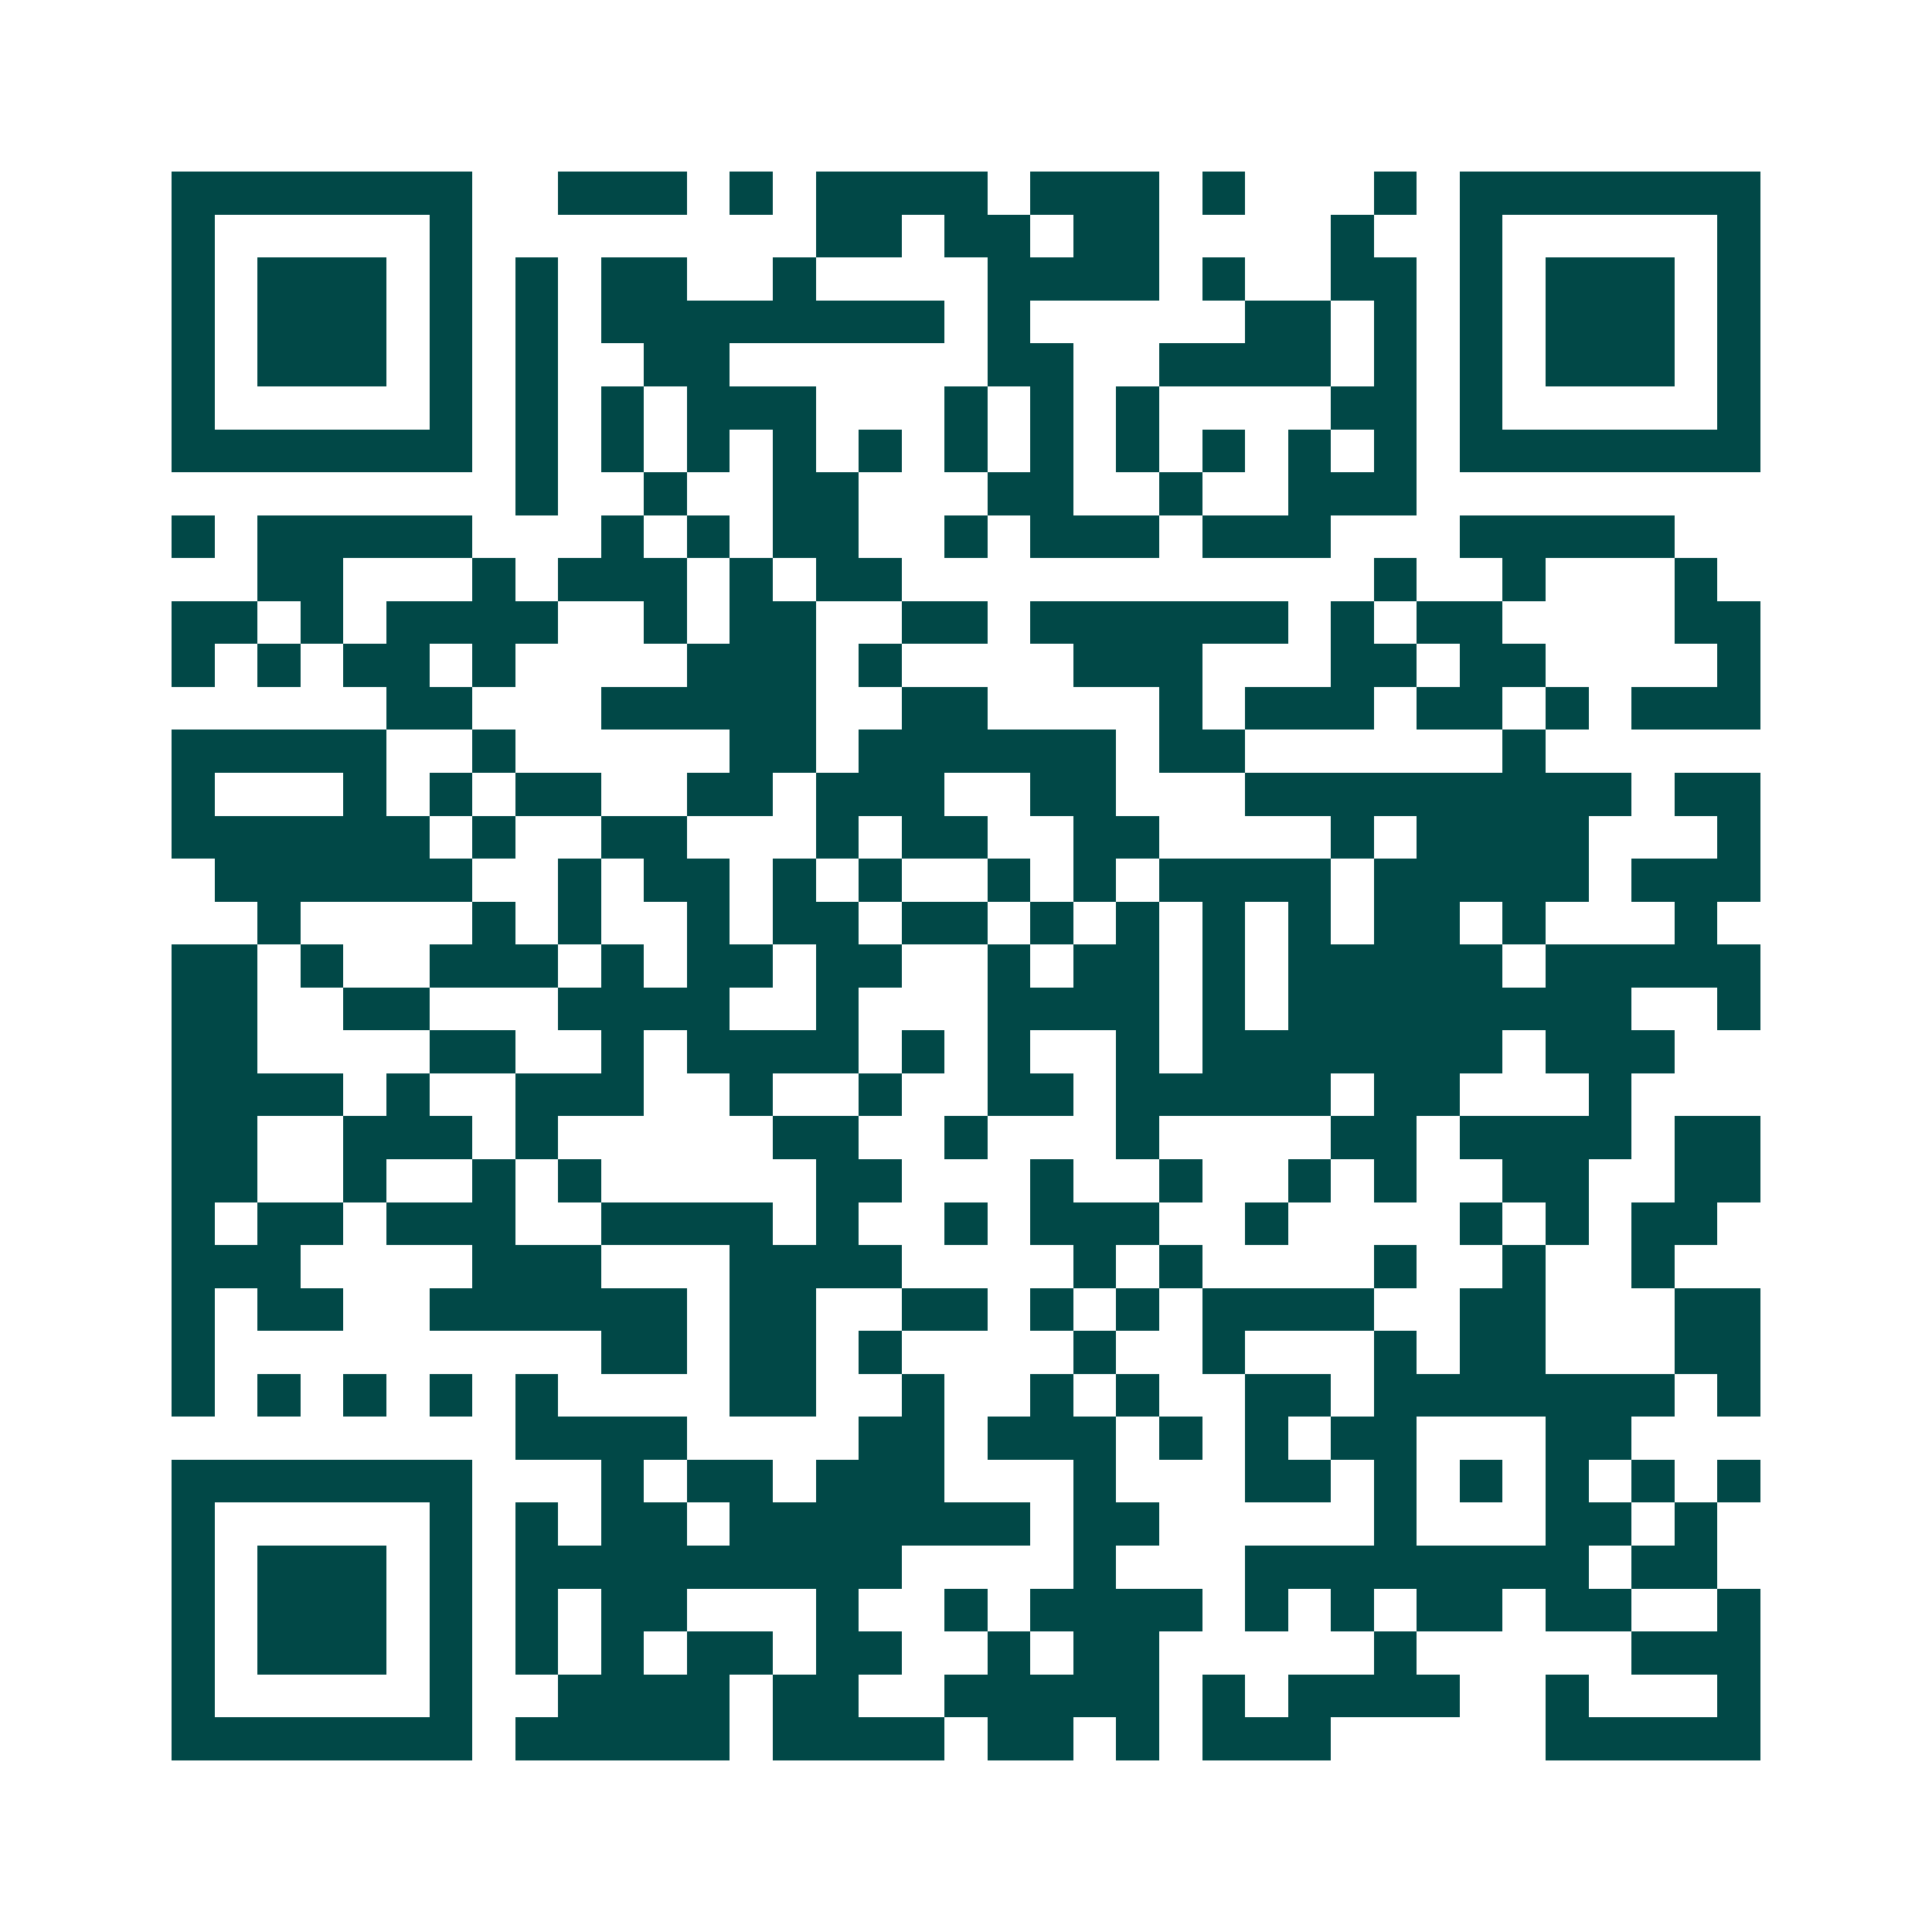 <svg xmlns="http://www.w3.org/2000/svg" width="200" height="200" viewBox="0 0 45 45" shape-rendering="crispEdges"><path fill="#ffffff" d="M0 0h45v45H0z"/><path stroke="#014847" d="M4 4.5h7m2 0h3m1 0h1m1 0h4m1 0h3m1 0h1m3 0h1m1 0h7M4 5.5h1m5 0h1m8 0h2m1 0h2m1 0h2m4 0h1m2 0h1m5 0h1M4 6.5h1m1 0h3m1 0h1m1 0h1m1 0h2m2 0h1m4 0h4m1 0h1m2 0h2m1 0h1m1 0h3m1 0h1M4 7.5h1m1 0h3m1 0h1m1 0h1m1 0h8m1 0h1m5 0h2m1 0h1m1 0h1m1 0h3m1 0h1M4 8.5h1m1 0h3m1 0h1m1 0h1m2 0h2m6 0h2m2 0h4m1 0h1m1 0h1m1 0h3m1 0h1M4 9.5h1m5 0h1m1 0h1m1 0h1m1 0h3m3 0h1m1 0h1m1 0h1m4 0h2m1 0h1m5 0h1M4 10.5h7m1 0h1m1 0h1m1 0h1m1 0h1m1 0h1m1 0h1m1 0h1m1 0h1m1 0h1m1 0h1m1 0h1m1 0h7M12 11.5h1m2 0h1m2 0h2m3 0h2m2 0h1m2 0h3M4 12.5h1m1 0h5m3 0h1m1 0h1m1 0h2m2 0h1m1 0h3m1 0h3m3 0h5M6 13.5h2m3 0h1m1 0h3m1 0h1m1 0h2m11 0h1m2 0h1m3 0h1M4 14.5h2m1 0h1m1 0h4m2 0h1m1 0h2m2 0h2m1 0h6m1 0h1m1 0h2m4 0h2M4 15.5h1m1 0h1m1 0h2m1 0h1m4 0h3m1 0h1m4 0h3m3 0h2m1 0h2m4 0h1M9 16.5h2m3 0h5m2 0h2m4 0h1m1 0h3m1 0h2m1 0h1m1 0h3M4 17.5h5m2 0h1m5 0h2m1 0h6m1 0h2m6 0h1M4 18.5h1m3 0h1m1 0h1m1 0h2m2 0h2m1 0h3m2 0h2m3 0h9m1 0h2M4 19.5h6m1 0h1m2 0h2m3 0h1m1 0h2m2 0h2m4 0h1m1 0h4m3 0h1M5 20.5h6m2 0h1m1 0h2m1 0h1m1 0h1m2 0h1m1 0h1m1 0h4m1 0h5m1 0h3M6 21.5h1m4 0h1m1 0h1m2 0h1m1 0h2m1 0h2m1 0h1m1 0h1m1 0h1m1 0h1m1 0h2m1 0h1m3 0h1M4 22.5h2m1 0h1m2 0h3m1 0h1m1 0h2m1 0h2m2 0h1m1 0h2m1 0h1m1 0h5m1 0h5M4 23.5h2m2 0h2m3 0h4m2 0h1m3 0h4m1 0h1m1 0h8m2 0h1M4 24.5h2m4 0h2m2 0h1m1 0h4m1 0h1m1 0h1m2 0h1m1 0h7m1 0h3M4 25.5h4m1 0h1m2 0h3m2 0h1m2 0h1m2 0h2m1 0h5m1 0h2m3 0h1M4 26.5h2m2 0h3m1 0h1m5 0h2m2 0h1m3 0h1m4 0h2m1 0h4m1 0h2M4 27.5h2m2 0h1m2 0h1m1 0h1m5 0h2m3 0h1m2 0h1m2 0h1m1 0h1m2 0h2m2 0h2M4 28.5h1m1 0h2m1 0h3m2 0h4m1 0h1m2 0h1m1 0h3m2 0h1m4 0h1m1 0h1m1 0h2M4 29.5h3m4 0h3m3 0h4m4 0h1m1 0h1m4 0h1m2 0h1m2 0h1M4 30.5h1m1 0h2m2 0h6m1 0h2m2 0h2m1 0h1m1 0h1m1 0h4m2 0h2m3 0h2M4 31.5h1m9 0h2m1 0h2m1 0h1m4 0h1m2 0h1m3 0h1m1 0h2m3 0h2M4 32.5h1m1 0h1m1 0h1m1 0h1m1 0h1m4 0h2m2 0h1m2 0h1m1 0h1m2 0h2m1 0h7m1 0h1M12 33.5h4m4 0h2m1 0h3m1 0h1m1 0h1m1 0h2m3 0h2M4 34.5h7m3 0h1m1 0h2m1 0h3m3 0h1m3 0h2m1 0h1m1 0h1m1 0h1m1 0h1m1 0h1M4 35.5h1m5 0h1m1 0h1m1 0h2m1 0h7m1 0h2m5 0h1m3 0h2m1 0h1M4 36.5h1m1 0h3m1 0h1m1 0h9m4 0h1m3 0h8m1 0h2M4 37.5h1m1 0h3m1 0h1m1 0h1m1 0h2m3 0h1m2 0h1m1 0h4m1 0h1m1 0h1m1 0h2m1 0h2m2 0h1M4 38.5h1m1 0h3m1 0h1m1 0h1m1 0h1m1 0h2m1 0h2m2 0h1m1 0h2m5 0h1m5 0h3M4 39.5h1m5 0h1m2 0h4m1 0h2m2 0h5m1 0h1m1 0h4m2 0h1m3 0h1M4 40.5h7m1 0h5m1 0h4m1 0h2m1 0h1m1 0h3m5 0h5"/></svg>
